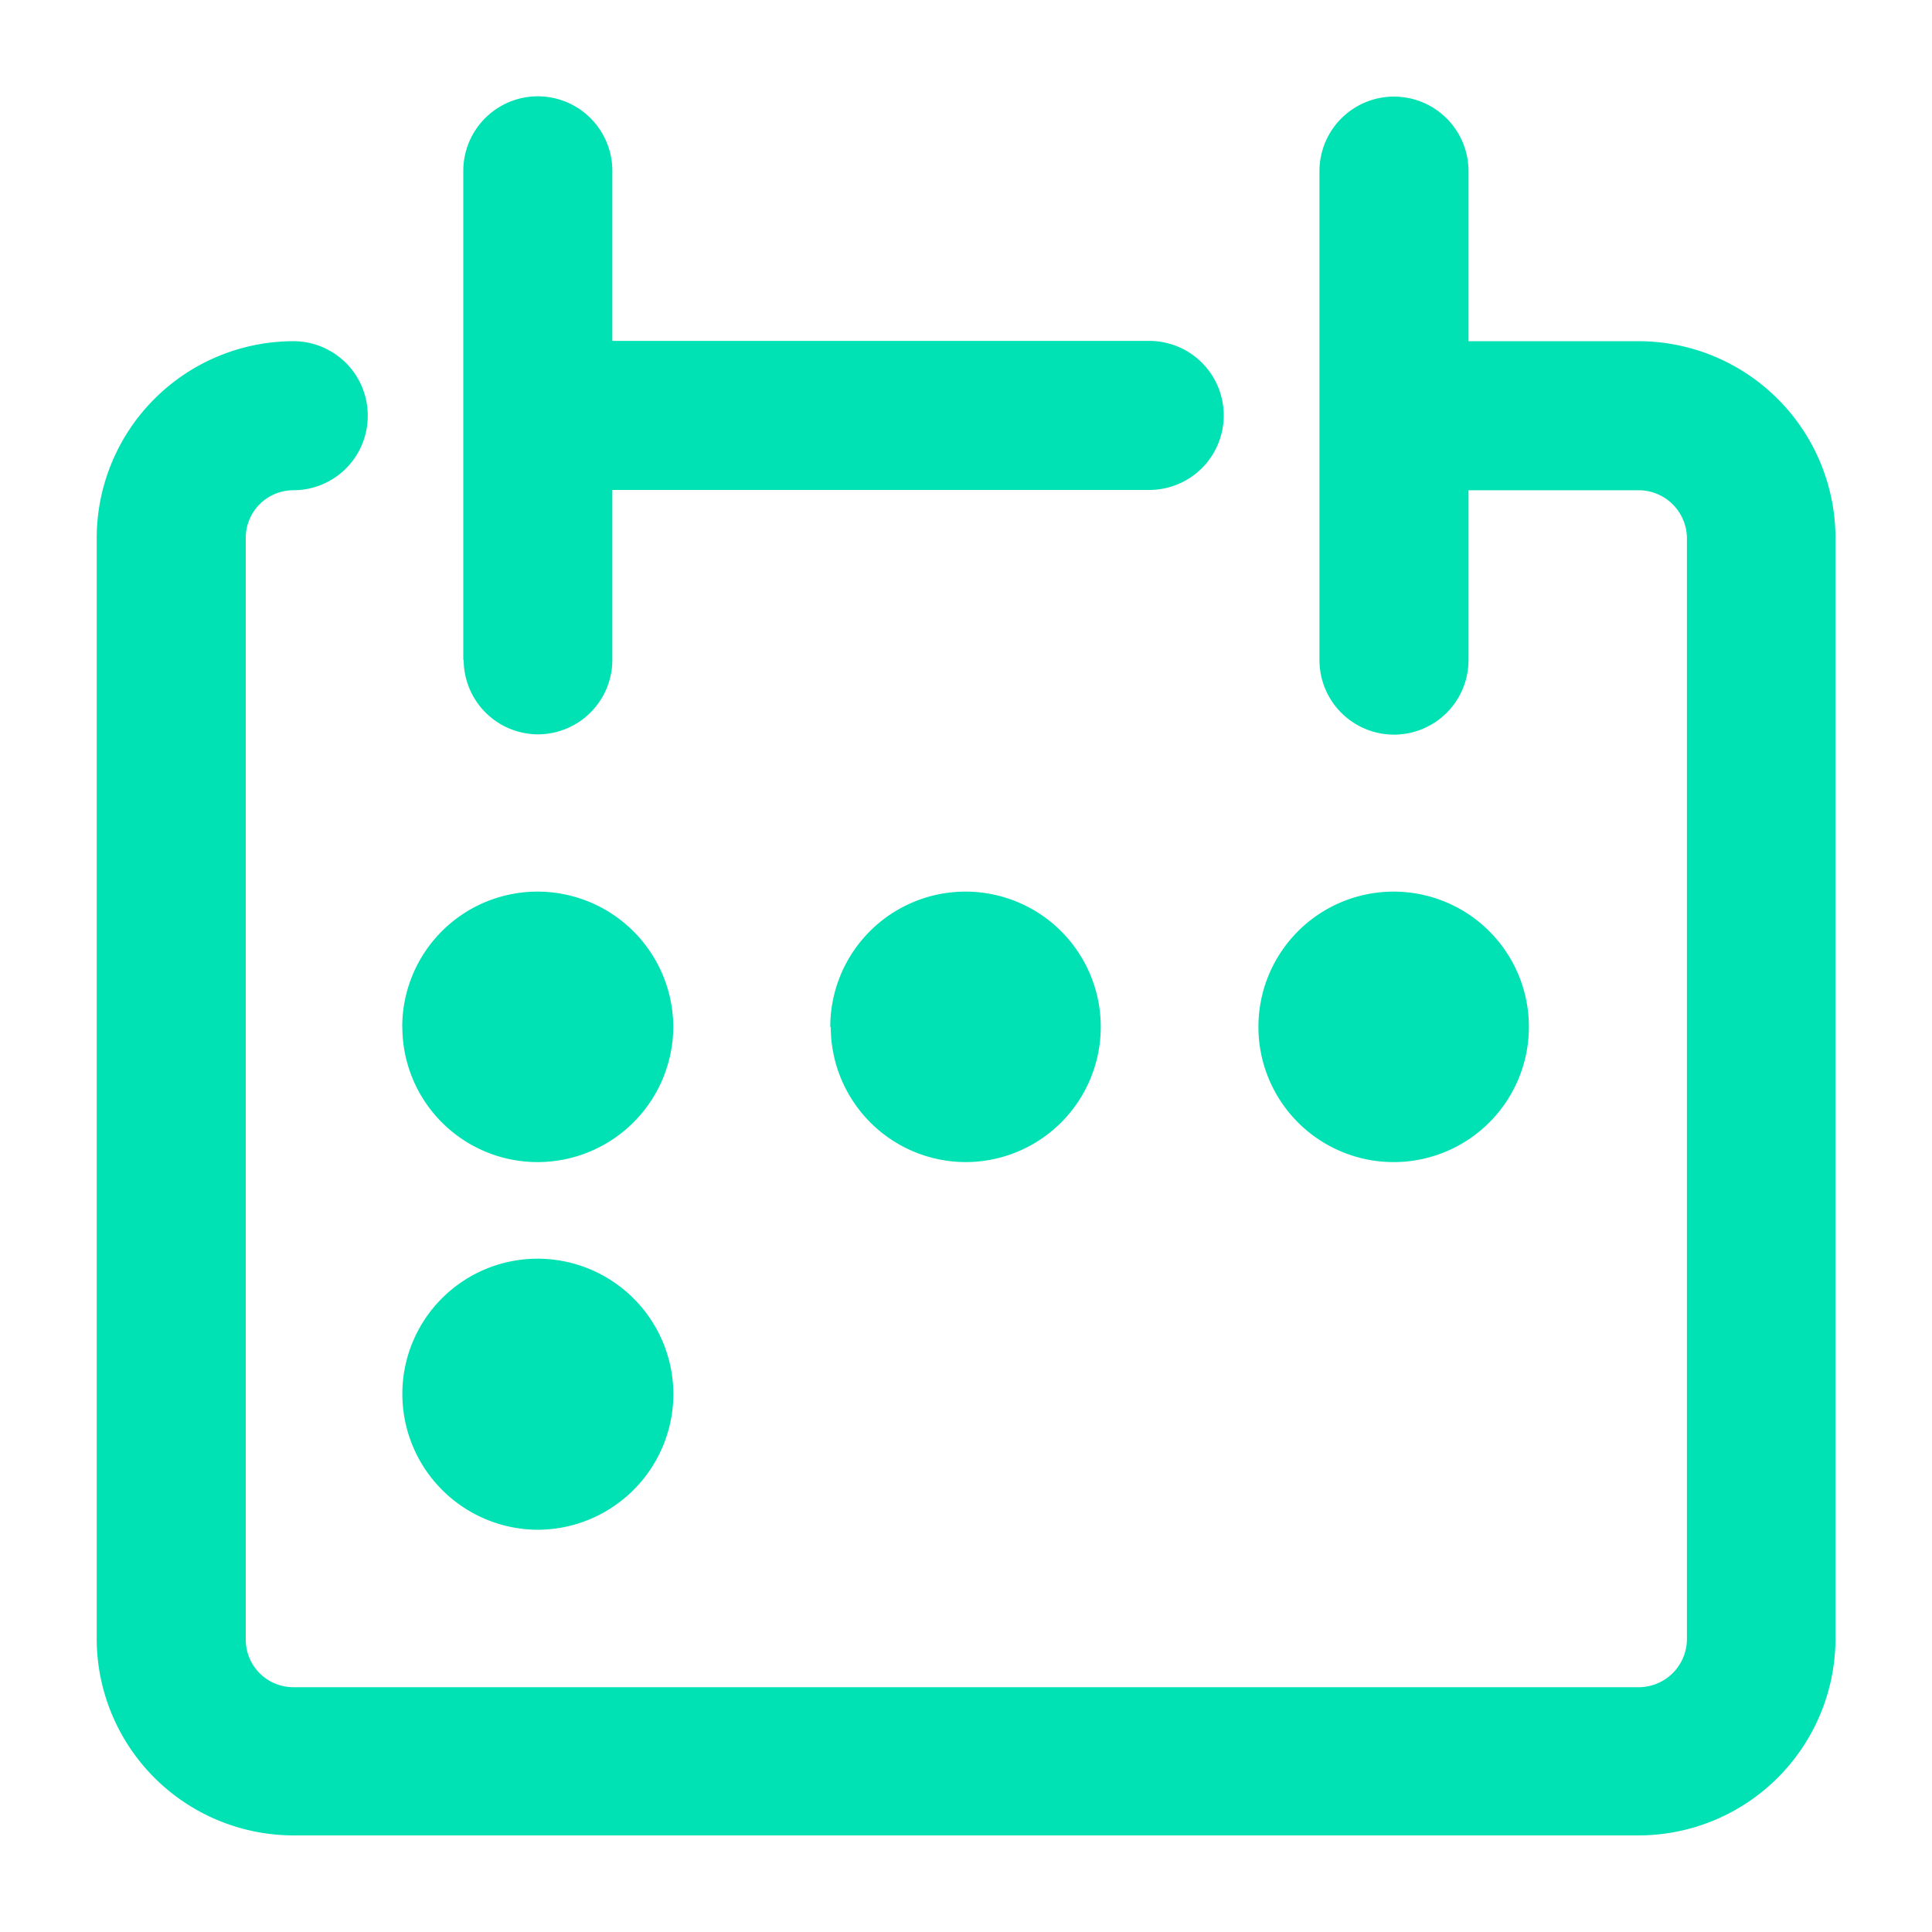 <svg xmlns="http://www.w3.org/2000/svg" xmlns:xlink="http://www.w3.org/1999/xlink" width="20" height="20" viewBox="0 0 20 20">
  <defs>
    <clipPath id="clip-green_calendar">
      <rect width="20" height="20"/>
    </clipPath>
  </defs>
  <g id="green_calendar" clip-path="url(#clip-green_calendar)">
    <path id="Unión_7" data-name="Unión 7" d="M11857.036-9690a2.039,2.039,0,0,1-2.035-2.038v-11.391a2.04,2.04,0,0,1,2.035-2.039.77.77,0,0,1,.771.772.77.77,0,0,1-.771.771.493.493,0,0,0-.492.5v11.391a.493.493,0,0,0,.492.5h13.927a.5.5,0,0,0,.5-.5v-11.391a.5.5,0,0,0-.5-.5h-1.761v1.758a.772.772,0,0,1-.771.772.772.772,0,0,1-.772-.772v-5.062a.772.772,0,0,1,.772-.771.772.772,0,0,1,.771.771v1.761h1.761a2.041,2.041,0,0,1,2.038,2.039v11.391a2.04,2.04,0,0,1-2.038,2.038Zm1.129-4.57a1.4,1.4,0,0,1,1.4-1.4,1.406,1.406,0,0,1,1.406,1.4,1.408,1.408,0,0,1-1.406,1.406A1.407,1.407,0,0,1,11858.165-9694.57Zm8.862-3.8a1.4,1.4,0,0,1,1.4-1.4,1.4,1.4,0,0,1,1.4,1.4,1.4,1.4,0,0,1-1.4,1.4A1.4,1.4,0,0,1,11867.027-9698.366Zm-4.432,0a1.4,1.4,0,0,1,1.4-1.4,1.4,1.4,0,0,1,1.4,1.4,1.4,1.4,0,0,1-1.4,1.4A1.4,1.4,0,0,1,11862.6-9698.366Zm-4.431,0a1.4,1.4,0,0,1,1.4-1.4,1.406,1.406,0,0,1,1.406,1.4,1.406,1.406,0,0,1-1.406,1.4A1.4,1.4,0,0,1,11858.165-9698.366Zm.632-3.8v-5.062a.772.772,0,0,1,.771-.771.772.772,0,0,1,.772.771v1.761h5.56a.771.771,0,0,1,.769.772.771.771,0,0,1-.769.771h-5.56v1.758a.772.772,0,0,1-.772.772A.772.772,0,0,1,11858.8-9702.166Z" transform="translate(-11854 9709)" fill="#00e2b4"/>
  </g>
</svg>
